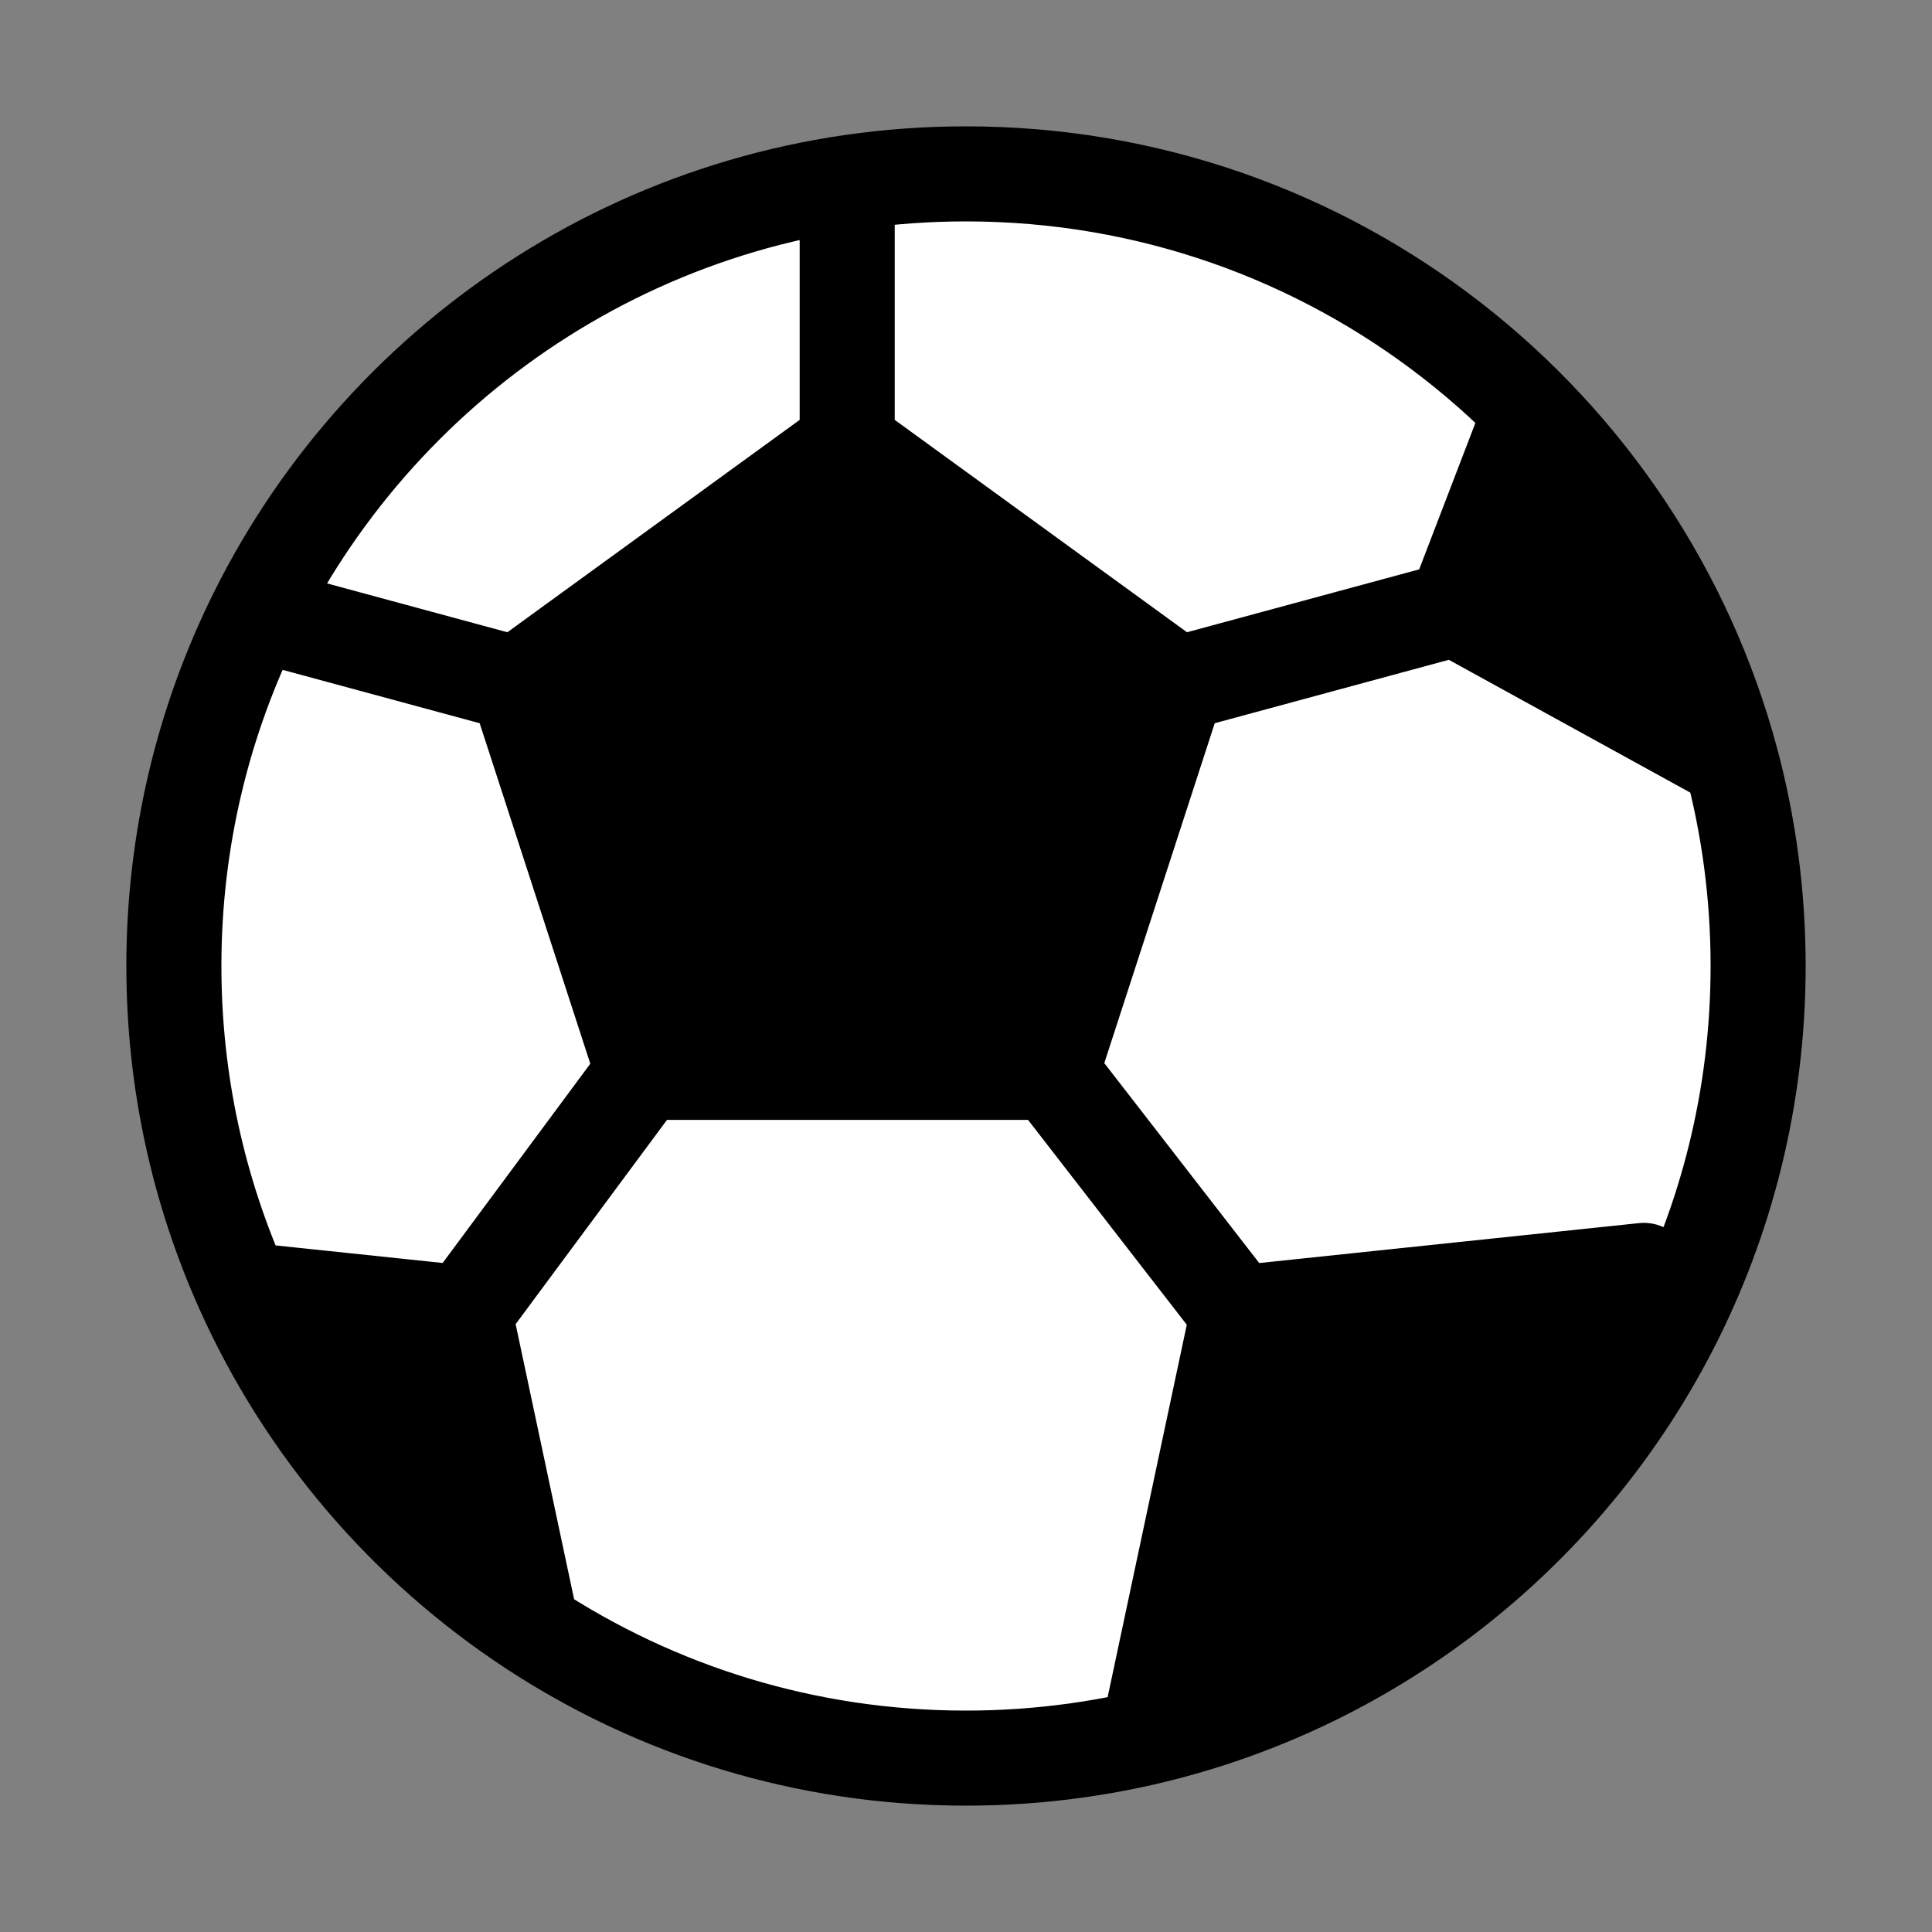 <svg width="500" height="500" viewBox="0 0 500 500" fill="none" xmlns="http://www.w3.org/2000/svg">
<rect x="0" y="0" width="500" height="500" fill="#808080" stroke="none"/>
<circle cx="250" cy="249.999" r="205" fill="white"/>
<path d="M219.25 114.7L133.15 176.2L170.05 274.6H268.45L305.35 176.2L219.25 114.7Z" fill="black" stroke="black" stroke-width="12.3"/>
<path d="M120.85 342.25L65.5 336.1L90.1 379.15L133.15 416.05L120.85 342.25Z" fill="black" stroke="black" stroke-width="12.3"/>
<path d="M440.65 329.95L323.8 342.25C311.5 379.15 289.36 452.95 299.2 452.95C311.5 452.95 373 416.05 391.45 403.75C406.21 393.91 418.1 370.95 422.2 360.7L440.65 329.95Z" fill="black" stroke="black" stroke-width="12.3"/>
<path d="M373 157.75L397.6 108.55C403.75 114.7 418.51 130.69 428.35 145.45C438.19 160.21 444.75 180.3 446.8 188.5L373 157.75Z" fill="black" stroke="black" stroke-width="12.3"/>
<path d="M425.434 328.777L436.67 323.774C434.503 318.906 429.448 315.987 424.148 316.544L425.434 328.777ZM298.39 443.168L286.358 440.611C285.25 445.823 287.625 451.156 292.24 453.82L298.39 443.168ZM66.364 158.778L55.352 153.297L66.364 158.778ZM62.849 333.787L51.626 338.819L62.849 333.787ZM432.218 344.015L443.144 349.664L432.218 344.015ZM219.254 114.934L212.024 124.885L297.501 186.988L304.731 177.037L311.961 167.086L226.484 104.983L219.254 114.934ZM304.731 177.037L293.033 173.236L260.384 273.721L272.082 277.522L283.78 281.323L316.429 180.838L304.731 177.037ZM272.082 277.522V265.222H166.426V277.522V289.822H272.082V277.522ZM166.426 277.522L178.124 273.721L145.474 173.236L133.776 177.037L122.078 180.838L154.728 281.323L166.426 277.522ZM133.776 177.037L141.006 186.988L226.484 124.885L219.254 114.934L212.024 104.983L126.547 167.086L133.776 177.037ZM425.434 328.777L424.148 316.544L319.071 327.589L320.357 339.821L321.642 352.054L426.72 341.01L425.434 328.777ZM320.357 339.821L308.325 337.264L286.358 440.611L298.39 443.168L310.421 445.725L332.388 342.378L320.357 339.821ZM219.254 114.934H231.554V47.527H219.254H206.954V114.934H219.254ZM304.731 177.037L307.947 188.909L379.745 169.46L376.529 157.588L373.313 145.716L301.515 165.165L304.731 177.037ZM272.082 277.522L262.359 285.056L310.634 347.355L320.357 339.821L330.079 332.287L281.804 269.988L272.082 277.522ZM166.426 277.522L156.543 270.199L110.379 332.498L120.261 339.821L130.144 347.144L176.308 284.845L166.426 277.522ZM395.461 108.269L383.978 103.861L365.046 153.18L376.529 157.588L388.012 161.996L406.944 112.677L395.461 108.269ZM376.529 157.588L370.602 168.365L442.137 207.707L448.064 196.929L453.992 186.152L382.457 146.81L376.529 157.588ZM250 44.999V57.299C339.156 57.299 414.199 117.858 436.181 200.105L448.064 196.929L459.947 193.753C435.161 101.015 350.574 32.699 250 32.699V44.999ZM448.064 196.929L436.181 200.105C440.431 216.005 442.7 232.728 442.7 249.999H455H467.3C467.3 230.564 464.746 211.707 459.947 193.753L448.064 196.929ZM133.776 177.037L136.992 165.165L69.579 146.906L66.364 158.778L63.148 170.65L130.561 188.909L133.776 177.037ZM45 249.999H57.3C57.3 219.171 64.53 190.068 77.375 164.258L66.364 158.778L55.352 153.297C40.85 182.435 32.7 215.283 32.7 249.999H45ZM66.364 158.778L77.375 164.258C108.942 100.834 174.398 57.299 250 57.299V44.999V32.699C164.709 32.699 90.917 81.84 55.352 153.297L66.364 158.778ZM62.849 333.787L61.563 346.019L118.976 352.054L120.261 339.821L121.547 327.589L64.135 321.554L62.849 333.787ZM62.849 333.787L74.073 328.754C63.299 304.726 57.3 278.08 57.3 249.999H45H32.7C32.7 281.616 39.46 311.688 51.626 338.819L62.849 333.787ZM250 454.999V442.699C210.977 442.699 174.698 431.113 144.37 411.196L137.618 421.477L130.866 431.759C165.083 454.229 206.034 467.299 250 467.299V454.999ZM137.618 421.477L144.37 411.196C113.743 391.084 89.195 362.48 74.073 328.754L62.849 333.787L51.626 338.819C68.685 376.865 96.355 409.095 130.866 431.759L137.618 421.477ZM120.261 339.821L108.23 342.378L125.587 424.035L137.618 421.477L149.649 418.92L132.293 337.264L120.261 339.821ZM432.218 344.015L443.455 339.012L436.67 323.774L425.434 328.777L414.197 333.78L420.982 349.018L432.218 344.015ZM455 249.999H442.7C442.7 281.876 434.97 311.911 421.292 338.366L432.218 344.015L443.144 349.664C458.585 319.798 467.3 285.898 467.3 249.999H455ZM432.218 344.015L421.292 338.366C397.036 385.283 354.071 420.953 302.313 435.517L305.645 447.357L308.976 459.197C367.395 442.759 415.808 402.54 443.144 349.664L432.218 344.015ZM305.645 447.357L302.313 435.517C285.692 440.193 268.149 442.699 250 442.699V454.999V467.299C270.423 467.299 290.208 464.478 308.976 459.197L305.645 447.357ZM298.39 443.168L292.24 453.82L299.495 458.009L305.645 447.357L311.795 436.705L304.54 432.516L298.39 443.168Z" fill="black"/>
</svg>
